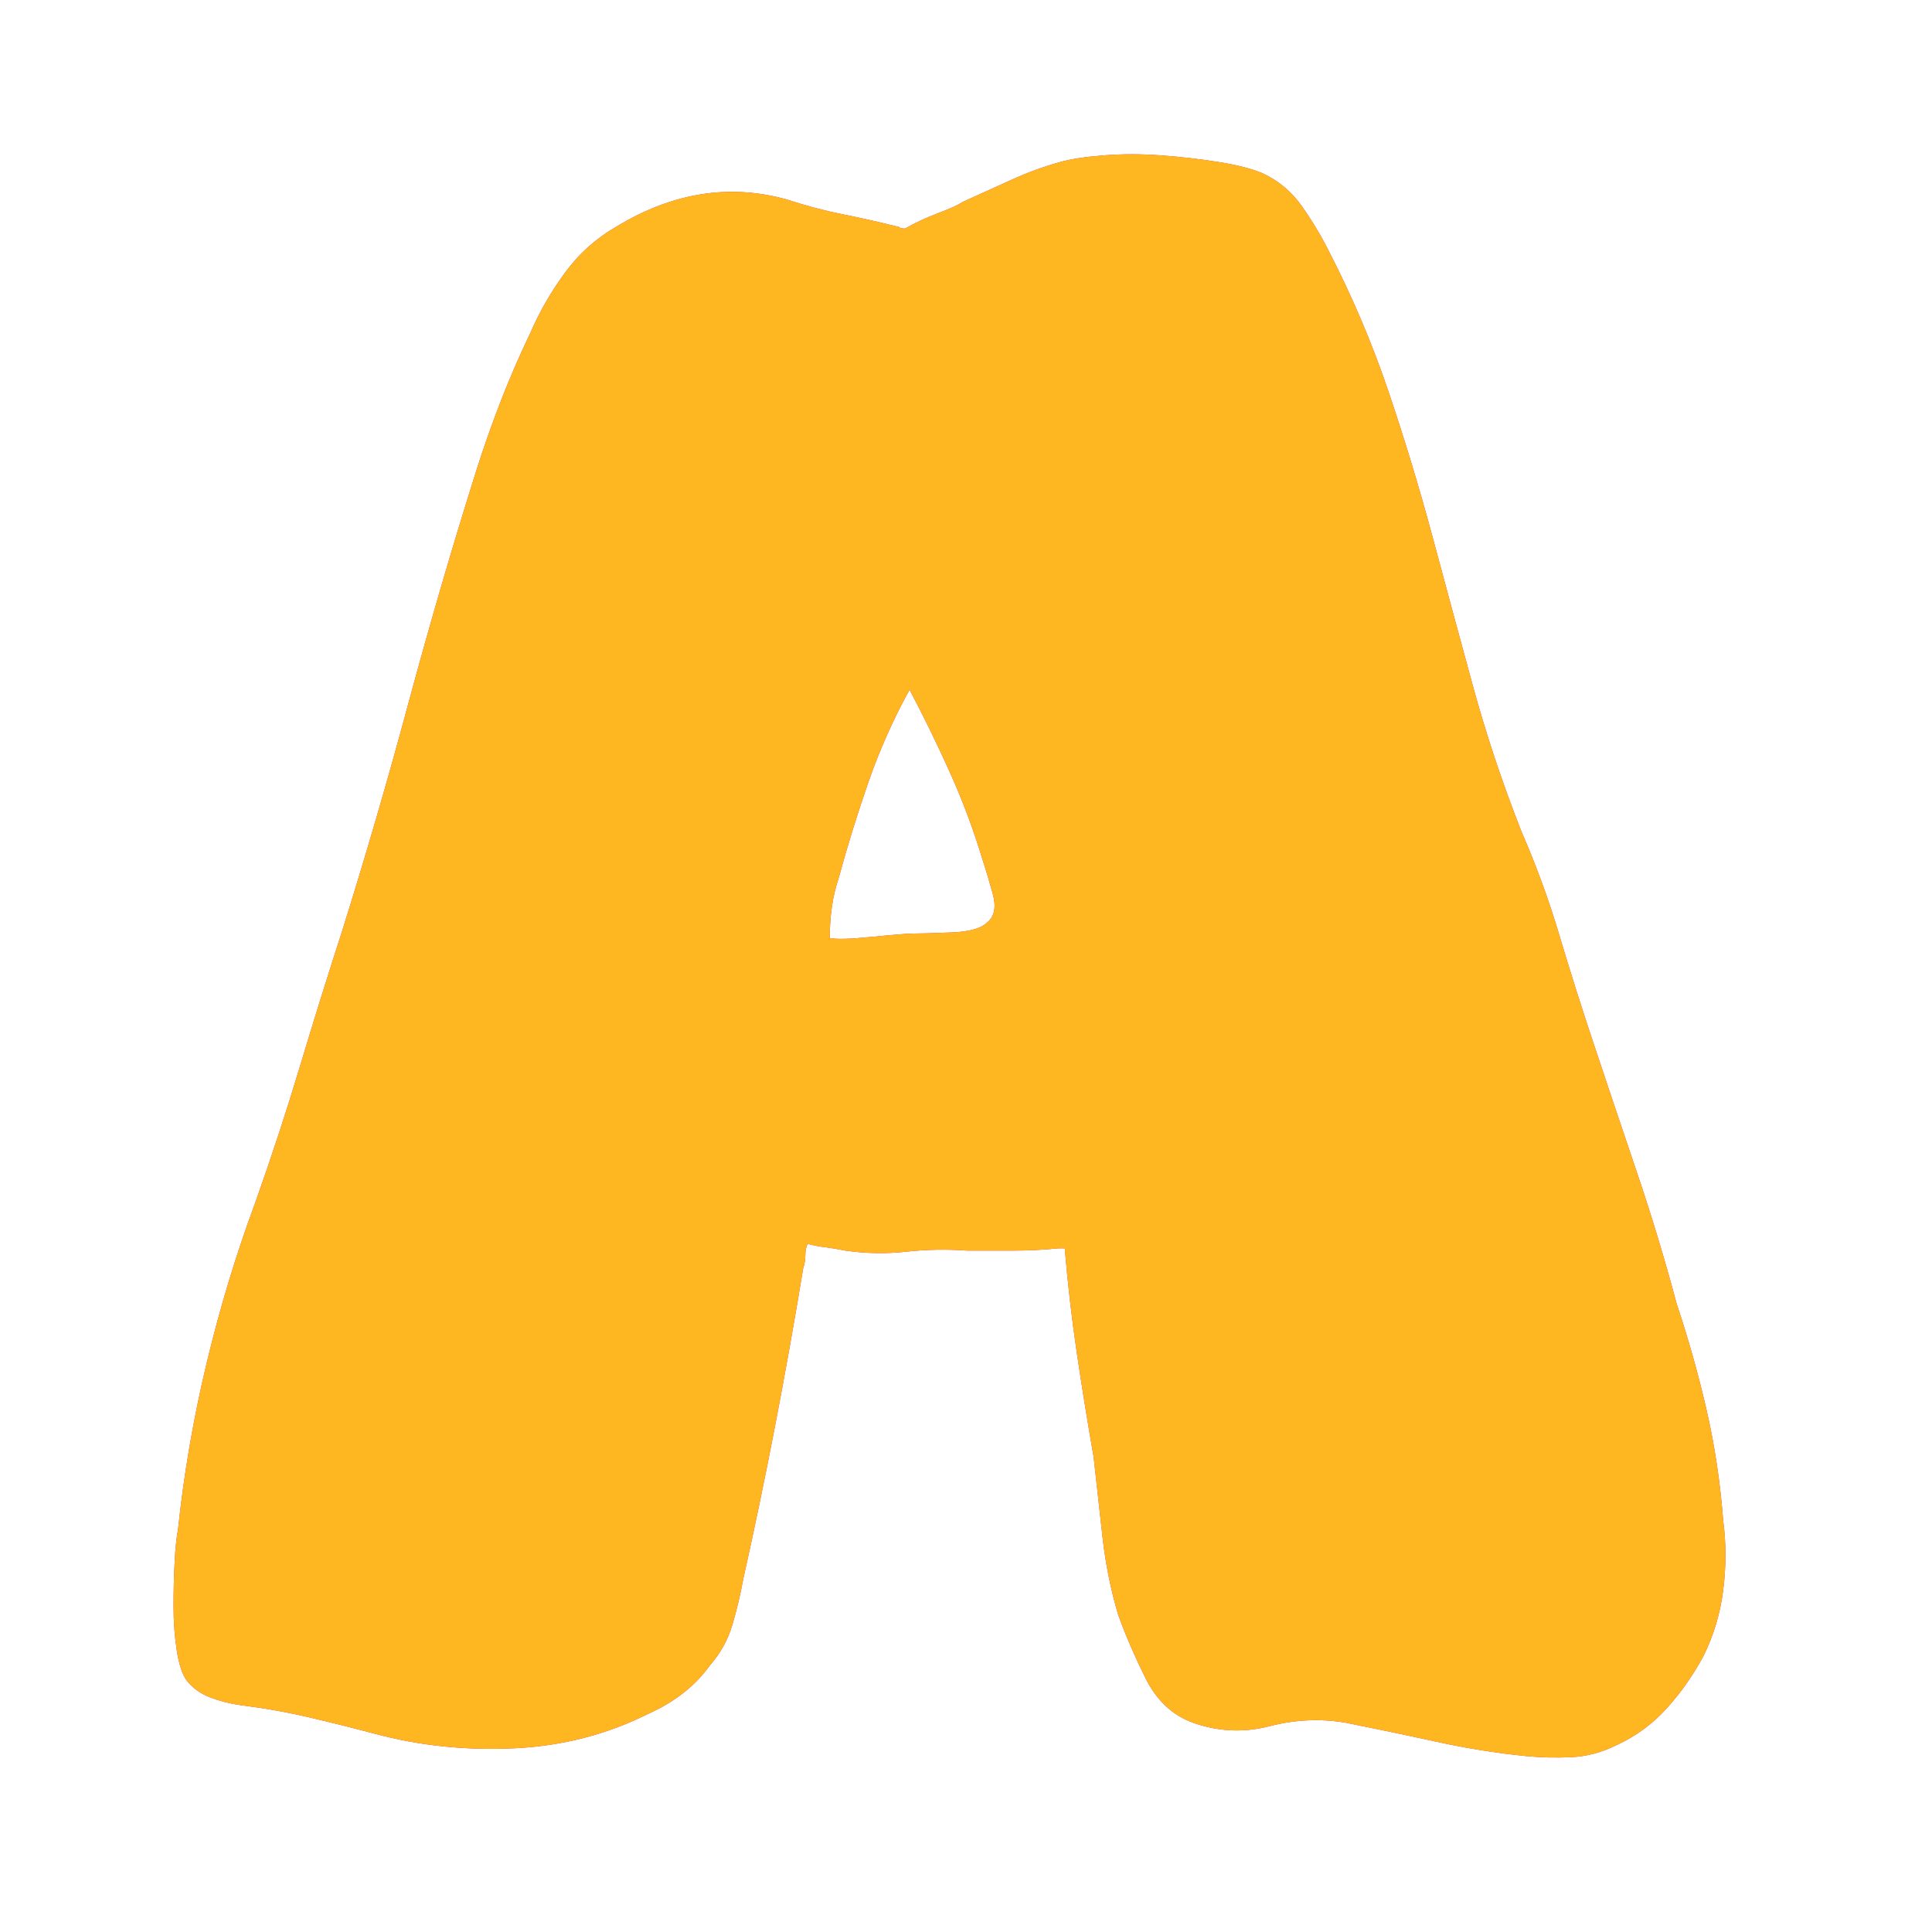 <svg xmlns="http://www.w3.org/2000/svg" xmlns:xlink="http://www.w3.org/1999/xlink" width="700" zoomAndPan="magnify" viewBox="0 0 525 525" height="700" preserveAspectRatio="xMidYMid meet" version="1.0"><defs><g/><clipPath id="cee290e0e5"><rect x="0" width="436" y="0" height="524"/></clipPath><clipPath id="8b5655056f"><rect x="0" width="436" y="0" height="524"/></clipPath></defs><g transform="matrix(1, 0, 0, 1, 40, 0)"><g clip-path="url(#cee290e0e5)"><g fill="#e91e5c" fill-opacity="1"><g transform="translate(1.131, 462.131)"><g><path d="M 398.219 12.047 C 394.207 14.055 390.094 15.16 385.875 15.359 C 381.656 15.555 377.535 15.457 373.516 15.062 C 365.484 14.258 357.348 12.953 349.109 11.141 C 340.879 9.336 332.75 7.633 324.719 6.031 C 317.895 4.82 310.969 5.117 303.938 6.922 C 296.906 8.734 289.977 8.438 283.156 6.031 C 277.531 4.02 273.211 0.004 270.203 -6.016 C 267.191 -12.047 264.68 -17.875 262.672 -23.5 C 260.66 -30.32 259.254 -37.348 258.453 -44.578 C 257.648 -51.805 256.848 -59.035 256.047 -66.266 C 254.43 -75.504 252.922 -84.844 251.516 -94.281 C 250.117 -103.719 249.016 -113.258 248.203 -122.906 L 246.406 -122.906 C 242.383 -122.5 238.363 -122.297 234.344 -122.297 C 230.332 -122.297 226.117 -122.297 221.703 -122.297 C 216.078 -122.703 210.551 -122.602 205.125 -122 C 199.707 -121.395 194.188 -121.492 188.562 -122.297 C 186.562 -122.703 184.754 -123.004 183.141 -123.203 C 181.535 -123.398 179.93 -123.703 178.328 -124.109 C 177.922 -123.305 177.719 -122.301 177.719 -121.094 C 177.719 -119.883 177.52 -118.68 177.125 -117.484 C 172.301 -88.16 166.879 -60.047 160.859 -33.141 C 160.055 -28.723 159.051 -24.504 157.844 -20.484 C 156.633 -16.461 154.625 -12.848 151.812 -9.641 C 147.801 -4.016 142.18 0.398 134.953 3.609 C 123.703 9.234 111.551 12.348 98.5 12.953 C 85.445 13.555 72.895 12.25 60.844 9.031 C 54.82 7.426 48.797 5.922 42.766 4.516 C 36.742 3.109 30.52 2.004 24.094 1.203 C 21.281 0.805 18.566 0.109 15.953 -0.891 C 13.348 -1.898 11.242 -3.41 9.641 -5.422 C 8.43 -7.023 7.523 -9.734 6.922 -13.547 C 6.328 -17.367 6.031 -21.391 6.031 -25.609 C 6.031 -29.828 6.129 -33.844 6.328 -37.656 C 6.523 -41.469 6.828 -44.379 7.234 -46.391 C 8.836 -61.648 11.445 -76.812 15.062 -91.875 C 18.676 -106.938 23.094 -121.492 28.312 -135.547 C 32.727 -148.004 36.742 -160.254 40.359 -172.297 C 43.973 -184.348 47.789 -196.598 51.812 -209.047 C 58.238 -229.535 64.258 -250.223 69.875 -271.109 C 75.5 -291.992 81.523 -312.676 87.953 -333.156 C 92.367 -347.219 97.391 -360.07 103.016 -371.719 C 105.43 -377.332 108.547 -382.75 112.359 -387.969 C 116.172 -393.195 120.891 -397.414 126.516 -400.625 C 141.773 -409.863 157.238 -412.273 172.906 -407.859 C 177.727 -406.254 182.645 -404.945 187.656 -403.938 C 192.676 -402.938 197.598 -401.832 202.422 -400.625 C 202.828 -400.625 203.129 -400.523 203.328 -400.328 C 203.523 -400.129 204.023 -400.031 204.828 -400.031 C 207.641 -401.633 210.648 -403.035 213.859 -404.234 C 217.078 -405.441 219.289 -406.453 220.5 -407.266 C 224.914 -409.266 229.332 -411.27 233.75 -413.281 C 238.164 -415.289 242.582 -416.898 247 -418.109 C 249.812 -418.91 253.727 -419.508 258.75 -419.906 C 263.77 -420.312 268.988 -420.312 274.406 -419.906 C 279.832 -419.508 285.055 -418.906 290.078 -418.094 C 295.098 -417.289 299.016 -416.289 301.828 -415.094 C 306.242 -413.082 309.859 -410.066 312.672 -406.047 C 315.484 -402.035 317.895 -398.02 319.906 -394 C 326.332 -381.551 331.754 -368.801 336.172 -355.75 C 340.586 -342.695 344.602 -329.441 348.219 -315.984 C 351.832 -302.523 355.445 -289.172 359.062 -275.922 C 362.676 -262.672 367.094 -249.414 372.312 -236.156 C 376.332 -226.926 379.75 -217.586 382.562 -208.141 C 385.375 -198.703 388.383 -189.164 391.594 -179.531 C 395.613 -167.477 399.629 -155.523 403.641 -143.672 C 407.66 -131.828 411.273 -119.883 414.484 -107.844 C 417.703 -98.195 420.414 -88.555 422.625 -78.922 C 424.832 -69.285 426.336 -59.242 427.141 -48.797 C 427.941 -42.773 427.941 -36.551 427.141 -30.125 C 426.336 -23.695 424.531 -17.672 421.719 -12.047 C 418.906 -6.828 415.586 -2.109 411.766 2.109 C 407.953 6.328 403.438 9.641 398.219 12.047 Z M 184.344 -207.25 C 185.957 -206.844 189.773 -206.941 195.797 -207.547 C 201.816 -208.148 205.633 -208.453 207.25 -208.453 C 209.25 -208.453 212.66 -208.551 217.484 -208.75 C 222.305 -208.945 225.52 -209.852 227.125 -211.469 C 229.133 -213.07 229.633 -215.68 228.625 -219.297 C 227.625 -222.91 226.723 -225.922 225.922 -228.328 C 223.516 -236.359 220.602 -244.188 217.188 -251.812 C 213.77 -259.445 210.051 -267.082 206.031 -274.719 C 201.613 -266.688 197.898 -258.352 194.891 -249.719 C 191.879 -241.082 189.172 -232.348 186.766 -223.516 C 185.148 -218.691 184.344 -213.27 184.344 -207.25 Z M 184.344 -207.25 "/></g></g></g></g></g><g transform="matrix(1, 0, 0, 1, 40, 0)"><g clip-path="url(#8b5655056f)"><g fill="#feb721" fill-opacity="1"><g transform="translate(1.131, 462.131)"><g><path d="M 398.219 12.047 C 394.207 14.055 390.094 15.16 385.875 15.359 C 381.656 15.555 377.535 15.457 373.516 15.062 C 365.484 14.258 357.348 12.953 349.109 11.141 C 340.879 9.336 332.75 7.633 324.719 6.031 C 317.895 4.82 310.969 5.117 303.938 6.922 C 296.906 8.734 289.977 8.438 283.156 6.031 C 277.531 4.02 273.211 0.004 270.203 -6.016 C 267.191 -12.047 264.68 -17.875 262.672 -23.5 C 260.66 -30.32 259.254 -37.348 258.453 -44.578 C 257.648 -51.805 256.848 -59.035 256.047 -66.266 C 254.43 -75.504 252.922 -84.844 251.516 -94.281 C 250.117 -103.719 249.016 -113.258 248.203 -122.906 L 246.406 -122.906 C 242.383 -122.5 238.363 -122.297 234.344 -122.297 C 230.332 -122.297 226.117 -122.297 221.703 -122.297 C 216.078 -122.703 210.551 -122.602 205.125 -122 C 199.707 -121.395 194.188 -121.492 188.562 -122.297 C 186.562 -122.703 184.754 -123.004 183.141 -123.203 C 181.535 -123.398 179.93 -123.703 178.328 -124.109 C 177.922 -123.305 177.719 -122.301 177.719 -121.094 C 177.719 -119.883 177.52 -118.68 177.125 -117.484 C 172.301 -88.16 166.879 -60.047 160.859 -33.141 C 160.055 -28.723 159.051 -24.504 157.844 -20.484 C 156.633 -16.461 154.625 -12.848 151.812 -9.641 C 147.801 -4.016 142.18 0.398 134.953 3.609 C 123.703 9.234 111.551 12.348 98.5 12.953 C 85.445 13.555 72.895 12.25 60.844 9.031 C 54.82 7.426 48.797 5.922 42.766 4.516 C 36.742 3.109 30.52 2.004 24.094 1.203 C 21.281 0.805 18.566 0.109 15.953 -0.891 C 13.348 -1.898 11.242 -3.41 9.641 -5.422 C 8.43 -7.023 7.523 -9.734 6.922 -13.547 C 6.328 -17.367 6.031 -21.391 6.031 -25.609 C 6.031 -29.828 6.129 -33.844 6.328 -37.656 C 6.523 -41.469 6.828 -44.379 7.234 -46.391 C 8.836 -61.648 11.445 -76.812 15.062 -91.875 C 18.676 -106.938 23.094 -121.492 28.312 -135.547 C 32.727 -148.004 36.742 -160.254 40.359 -172.297 C 43.973 -184.348 47.789 -196.598 51.812 -209.047 C 58.238 -229.535 64.258 -250.223 69.875 -271.109 C 75.5 -291.992 81.523 -312.676 87.953 -333.156 C 92.367 -347.219 97.391 -360.07 103.016 -371.719 C 105.43 -377.332 108.547 -382.75 112.359 -387.969 C 116.172 -393.195 120.891 -397.414 126.516 -400.625 C 141.773 -409.863 157.238 -412.273 172.906 -407.859 C 177.727 -406.254 182.645 -404.945 187.656 -403.938 C 192.676 -402.938 197.598 -401.832 202.422 -400.625 C 202.828 -400.625 203.129 -400.523 203.328 -400.328 C 203.523 -400.129 204.023 -400.031 204.828 -400.031 C 207.641 -401.633 210.648 -403.035 213.859 -404.234 C 217.078 -405.441 219.289 -406.453 220.5 -407.266 C 224.914 -409.266 229.332 -411.27 233.75 -413.281 C 238.164 -415.289 242.582 -416.898 247 -418.109 C 249.812 -418.91 253.727 -419.508 258.75 -419.906 C 263.77 -420.312 268.988 -420.312 274.406 -419.906 C 279.832 -419.508 285.055 -418.906 290.078 -418.094 C 295.098 -417.289 299.016 -416.289 301.828 -415.094 C 306.242 -413.082 309.859 -410.066 312.672 -406.047 C 315.484 -402.035 317.895 -398.02 319.906 -394 C 326.332 -381.551 331.754 -368.801 336.172 -355.75 C 340.586 -342.695 344.602 -329.441 348.219 -315.984 C 351.832 -302.523 355.445 -289.172 359.062 -275.922 C 362.676 -262.672 367.094 -249.414 372.312 -236.156 C 376.332 -226.926 379.75 -217.586 382.562 -208.141 C 385.375 -198.703 388.383 -189.164 391.594 -179.531 C 395.613 -167.477 399.629 -155.523 403.641 -143.672 C 407.66 -131.828 411.273 -119.883 414.484 -107.844 C 417.703 -98.195 420.414 -88.555 422.625 -78.922 C 424.832 -69.285 426.336 -59.242 427.141 -48.797 C 427.941 -42.773 427.941 -36.551 427.141 -30.125 C 426.336 -23.695 424.531 -17.672 421.719 -12.047 C 418.906 -6.828 415.586 -2.109 411.766 2.109 C 407.953 6.328 403.438 9.641 398.219 12.047 Z M 184.344 -207.25 C 185.957 -206.844 189.773 -206.941 195.797 -207.547 C 201.816 -208.148 205.633 -208.453 207.25 -208.453 C 209.25 -208.453 212.66 -208.551 217.484 -208.75 C 222.305 -208.945 225.52 -209.852 227.125 -211.469 C 229.133 -213.07 229.633 -215.68 228.625 -219.297 C 227.625 -222.91 226.723 -225.922 225.922 -228.328 C 223.516 -236.359 220.602 -244.188 217.188 -251.812 C 213.77 -259.445 210.051 -267.082 206.031 -274.719 C 201.613 -266.688 197.898 -258.352 194.891 -249.719 C 191.879 -241.082 189.172 -232.348 186.766 -223.516 C 185.148 -218.691 184.344 -213.27 184.344 -207.25 Z M 184.344 -207.25 "/></g></g></g></g></g></svg>